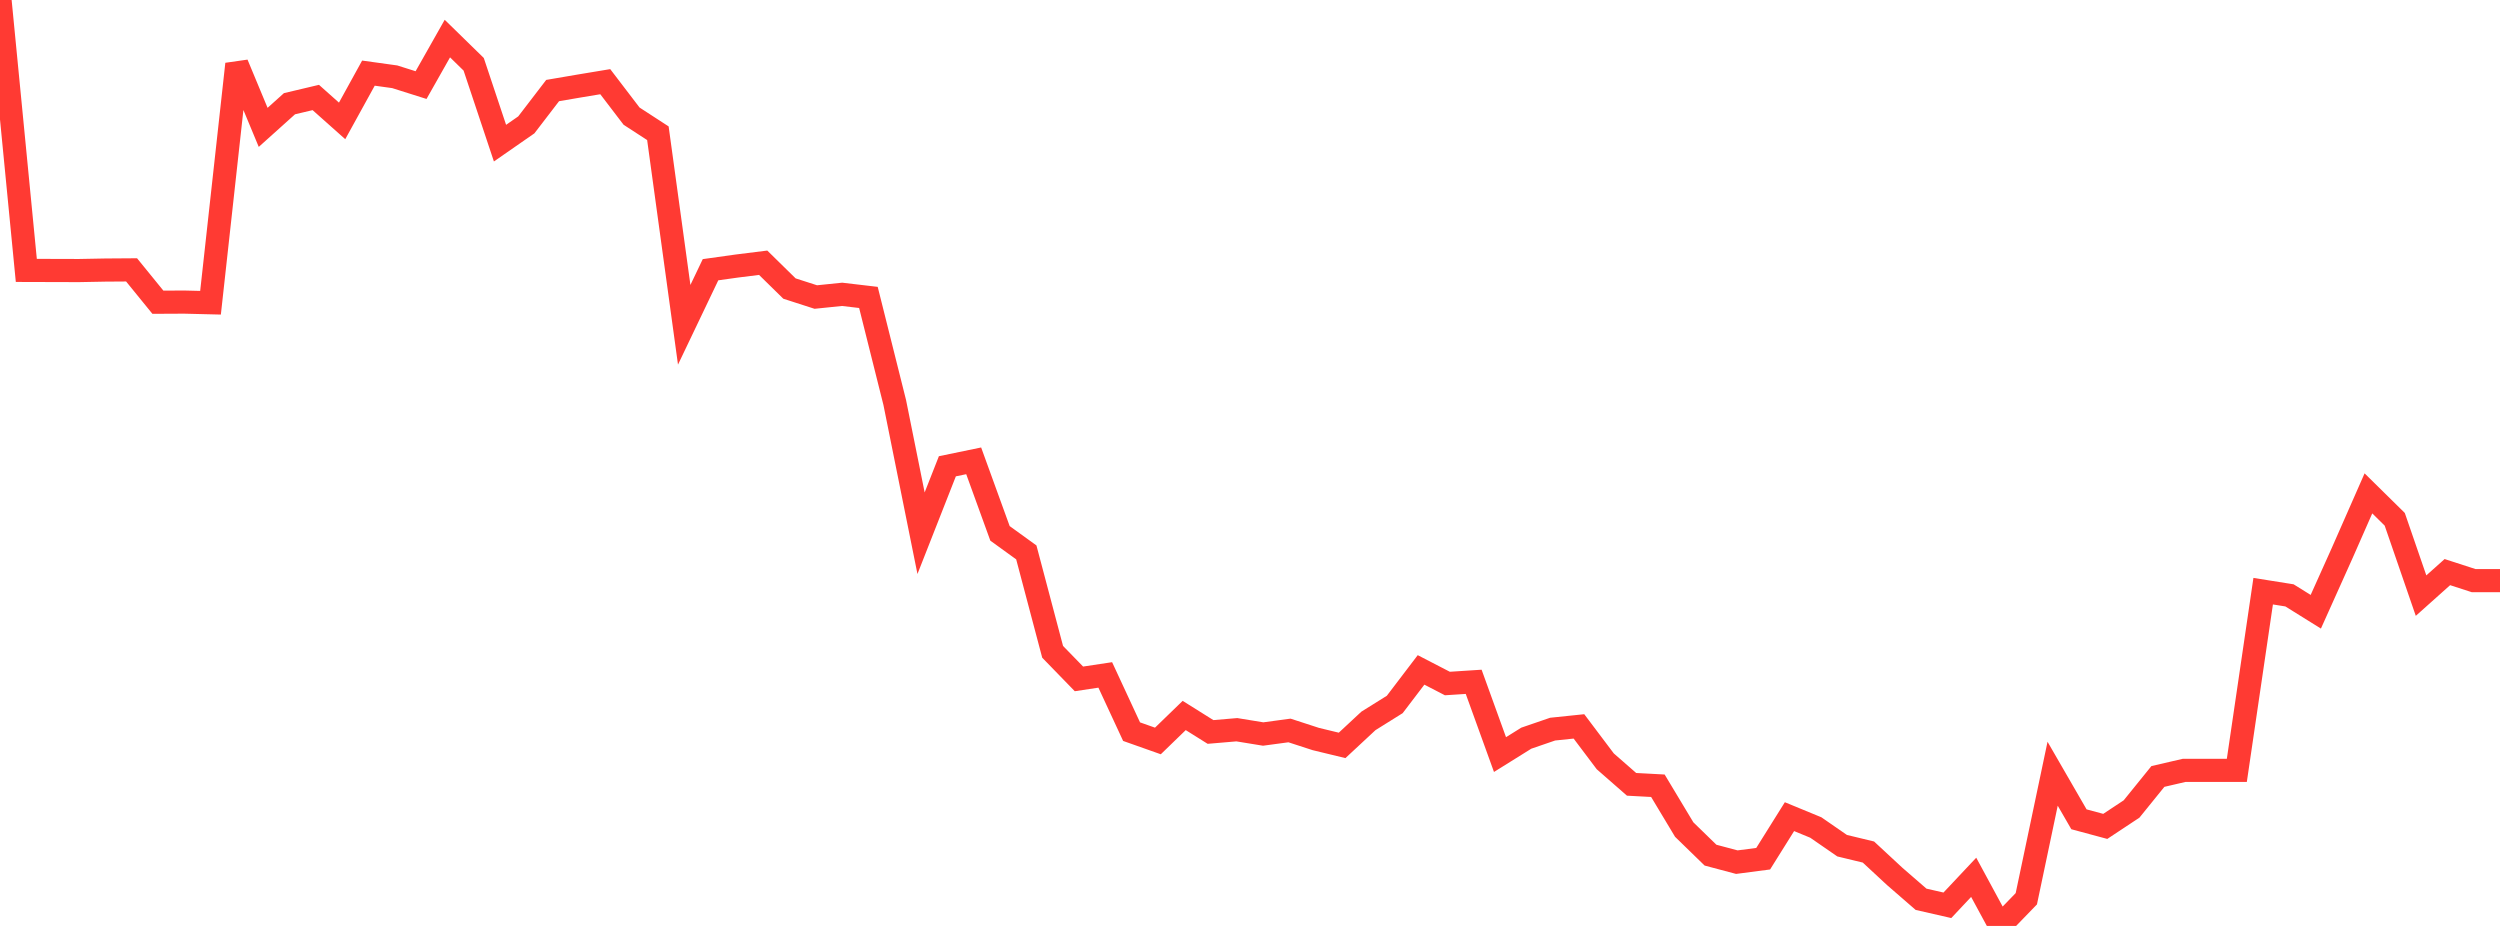 <?xml version="1.0" standalone="no"?>
<!DOCTYPE svg PUBLIC "-//W3C//DTD SVG 1.1//EN" "http://www.w3.org/Graphics/SVG/1.1/DTD/svg11.dtd">

<svg width="135" height="50" viewBox="0 0 135 50" preserveAspectRatio="none" 
  xmlns="http://www.w3.org/2000/svg"
  xmlns:xlink="http://www.w3.org/1999/xlink">


<polyline points="0.0, 0.0 1.421, 14.602 2.842, 14.606 4.263, 14.61 5.684, 14.583 7.105, 14.573 8.526, 16.32 9.947, 16.313 11.368, 16.348 12.789, 3.459 14.211, 6.878 15.632, 5.601 17.053, 5.264 18.474, 6.529 19.895, 3.949 21.316, 4.146 22.737, 4.595 24.158, 2.083 25.579, 3.471 27.0, 7.73 28.421, 6.743 29.842, 4.89 31.263, 4.647 32.684, 4.411 34.105, 6.272 35.526, 7.195 36.947, 17.539 38.368, 14.565 39.789, 14.366 41.211, 14.188 42.632, 15.582 44.053, 16.04 45.474, 15.894 46.895, 16.061 48.316, 21.735 49.737, 28.794 51.158, 25.179 52.579, 24.885 54.0, 28.802 55.421, 29.83 56.842, 35.198 58.263, 36.66 59.684, 36.446 61.105, 39.509 62.526, 40.012 63.947, 38.636 65.368, 39.526 66.789, 39.405 68.211, 39.637 69.632, 39.445 71.053, 39.907 72.474, 40.251 73.895, 38.929 75.316, 38.041 76.737, 36.175 78.158, 36.91 79.579, 36.818 81.0, 40.747 82.421, 39.861 83.842, 39.373 85.263, 39.225 86.684, 41.111 88.105, 42.354 89.526, 42.43 90.947, 44.796 92.368, 46.178 93.789, 46.556 95.211, 46.37 96.632, 44.099 98.053, 44.685 99.474, 45.667 100.895, 46.01 102.316, 47.328 103.737, 48.561 105.158, 48.886 106.579, 47.375 108.0, 50.0 109.421, 48.533 110.842, 41.781 112.263, 44.242 113.684, 44.625 115.105, 43.685 116.526, 41.929 117.947, 41.599 119.368, 41.599 120.789, 41.599 122.211, 31.924 123.632, 32.15 125.053, 33.035 126.474, 29.872 127.895, 26.642 129.316, 28.042 130.737, 32.164 132.158, 30.894 133.579, 31.355 135.0, 31.355" fill="none" stroke="#ff3a33" stroke-width="1.25"/>

</svg>